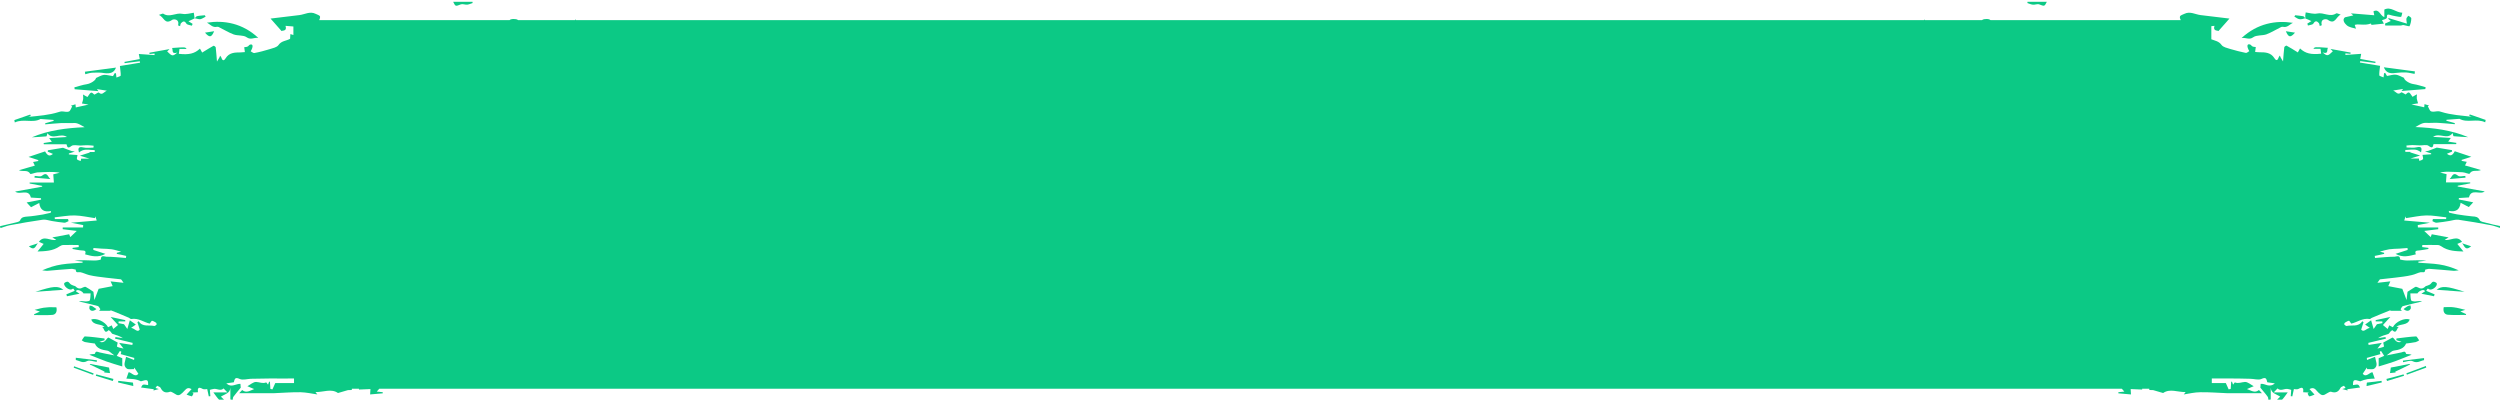 <?xml version="1.0" encoding="UTF-8"?> <svg xmlns="http://www.w3.org/2000/svg" width="930" height="149" viewBox="0 0 930 149" fill="none"> <g clip-path="url(#clip0)"> <path d="M924.959 82.909C924.08 82.673 922.79 82.497 922.497 81.967C921.852 80.614 920.915 80.555 919.742 80.497C917.808 80.32 915.874 80.026 913.939 79.732C912.943 79.555 912.005 79.32 911.067 79.085C911.009 78.85 910.95 78.673 910.95 78.438C913.47 78.967 915.053 78.085 915.346 75.438C916.577 76.085 917.515 76.556 918.394 77.026C919.039 76.379 919.566 75.791 920.035 75.261C918.218 74.909 916.46 74.556 914.643 74.203C914.643 74.026 914.701 73.85 914.701 73.673C915.932 73.614 917.163 73.497 918.453 73.438C919.273 69.967 922.556 72.614 924.314 71.203C920.973 70.614 917.632 69.967 914.232 69.379C914.232 69.261 914.232 69.203 914.291 69.085C915.815 68.791 917.339 68.497 918.922 68.203C918.922 68.085 918.922 67.967 918.922 67.85C916.049 67.85 913.177 67.85 909.895 67.85C909.953 66.732 910.071 65.614 910.129 64.791C909.426 64.614 908.605 64.438 907.726 64.203C909.133 63.85 910.364 63.85 911.536 63.908C913.06 63.967 914.584 63.967 916.108 64.085C916.987 64.144 918.511 64.85 918.687 64.614C919.684 62.908 921.325 63.967 922.908 63.261C920.797 62.614 918.98 62.085 916.987 61.556C917.222 61.085 917.398 60.673 917.632 60.203C916.987 60.085 916.343 59.967 915.756 59.85C915.756 59.732 915.756 59.614 915.698 59.497C916.753 59.144 917.808 58.791 919.332 58.32C916.929 57.497 915.112 56.908 913.177 56.261C912.298 57.908 911.536 58.203 910.246 57.203C910.833 56.967 911.536 56.673 912.181 56.379C912.181 56.203 912.122 56.026 912.122 55.85C910.246 55.556 908.371 55.203 906.495 54.908C905.499 55.261 904.443 55.732 903.388 56.085C902.978 56.203 902.509 56.261 902.099 56.32C902.626 56.497 903.154 56.673 903.681 56.85C903.916 56.908 904.15 56.967 904.385 57.026C904.385 57.144 904.385 57.261 904.385 57.379C903.33 57.438 902.216 57.556 901.161 57.614C901.278 58.32 901.513 58.908 901.337 59.203C901.102 59.556 900.458 59.673 899.989 59.85C899.93 59.556 899.871 59.203 899.813 58.967C898.875 58.967 897.937 58.967 896.706 58.967C898.054 58.556 899.051 58.261 900.282 57.85C898.816 57.379 897.703 57.026 896.589 56.673C896.648 56.614 896.648 56.556 896.706 56.497C896.061 56.497 895.417 56.497 894.772 56.497C894.772 56.261 894.772 56.026 894.772 55.791C896.237 55.791 897.82 55.379 899.227 55.85C899.696 56.026 900.165 56.261 900.633 56.673C900.809 55.967 900.868 55.379 900.692 55.026C900.458 54.673 899.989 54.556 898.992 54.791C897.82 55.085 896.53 54.85 895.241 54.85C895.241 54.614 895.241 54.379 895.182 54.144C895.944 54.085 896.706 53.967 897.468 53.967C898.347 53.967 899.168 54.085 900.047 54.085C901.22 54.144 902.744 53.673 903.447 54.261C905.206 55.673 905.088 53.967 905.264 53.614C908.312 53.614 911.009 53.614 913.705 53.614C913.705 53.438 913.705 53.32 913.763 53.144C912.767 52.967 911.77 52.85 910.715 52.673C911.067 52.203 911.302 51.85 911.712 51.32C909.426 51.203 907.433 51.026 905.088 50.908C907.609 49.203 910.422 52.203 912.357 49.497C912.533 49.967 912.591 50.673 912.767 50.673C914.525 50.85 916.343 50.908 918.16 51.026C911.888 48.379 905.323 47.556 898.523 47.261C899.52 46.732 900.34 46.144 901.278 45.85C901.982 45.614 902.802 45.732 903.564 45.732C904.854 45.732 906.085 45.614 907.374 45.732C909.309 45.85 911.243 46.026 913.177 46.203C913.177 46.085 913.177 45.967 913.177 45.791C912.122 45.497 911.067 45.203 910.012 44.908C910.071 44.791 910.071 44.673 910.129 44.556C911.653 44.438 913.236 44.32 914.936 44.203C917.808 45.85 921.383 43.967 924.49 45.497C924.549 45.203 924.607 44.908 924.666 44.614C922.673 43.908 920.739 43.261 918.746 42.556C918.687 42.732 918.629 42.908 918.57 43.085C918.863 43.203 919.215 43.32 919.508 43.438C915.698 42.967 911.829 42.791 908.136 41.614C907.785 41.497 907.374 41.379 907.023 41.379C906.143 41.379 905.147 41.732 904.385 41.438C903.799 41.203 903.564 40.203 903.154 39.556C903.33 39.438 903.447 39.379 903.623 39.261C903.095 39.085 902.509 38.908 901.923 38.732C901.864 39.203 901.864 39.497 901.806 39.908C900.282 39.556 898.758 39.203 897.058 38.85C897.996 38.673 898.758 38.556 899.52 38.438C899.344 37.732 899.109 37.203 899.051 36.732C898.992 36.203 899.051 35.614 899.109 35.085C898.582 35.379 897.996 35.673 897.468 36.026C896.12 34.026 896.12 34.026 894.889 35.144C894.303 34.85 893.424 34.203 893.248 34.379C891.958 35.497 891.489 34.261 890.258 33.673C891.724 33.438 892.779 33.261 893.951 33.085C893.717 33.379 893.6 33.556 893.365 33.85C896.413 33.614 899.285 33.379 902.216 33.144C902.275 32.908 902.275 32.673 902.333 32.438C900.809 32.026 899.285 31.497 897.703 31.261C896.179 31.026 894.303 29.791 894.303 28.967C893.189 28.497 892.251 27.909 891.314 27.791C890.317 27.673 889.262 28.026 887.972 28.261C887.972 28.203 887.621 27.673 887.269 27.085C887.152 27.144 886.976 27.203 886.859 27.261C886.8 27.673 886.741 28.085 886.683 28.791C886.038 28.497 885.159 28.32 885.1 28.026C885.042 27.026 885.217 25.967 885.393 24.497C883.166 24.144 880.528 23.673 877.89 23.261C877.949 23.085 877.949 22.909 878.008 22.732C879.883 22.967 881.759 23.203 883.635 23.438C883.635 23.261 883.693 23.144 883.693 22.967C881.759 22.614 879.825 22.261 878.008 21.909C878.125 21.379 878.184 20.791 878.359 20.026C876.308 20.144 874.432 20.32 872.498 20.438C872.498 20.261 872.498 20.026 872.498 19.85C873.143 19.909 873.729 19.967 874.374 20.026C874.374 19.85 874.432 19.732 874.432 19.555C871.912 19.085 869.391 18.673 866.929 18.203C867.222 18.497 867.515 18.791 867.809 19.085C865.933 20.909 865.757 20.967 863.999 19.497C866.343 20.261 865.464 18.614 865.991 17.791C861.068 17.438 861.068 17.438 860.599 18.144C861.537 18.144 862.416 18.144 863.236 18.144C863.295 18.85 863.412 19.438 863.471 19.967C859.72 20.379 857.609 19.909 855.616 18.026C855.323 18.556 855.03 19.085 854.796 19.497C853.155 18.497 851.924 17.673 850.575 16.967C850.458 16.909 849.813 17.32 849.755 17.556C849.579 19.085 849.462 20.614 849.286 22.85C848.817 22.085 848.583 21.732 848.407 21.379C848.289 21.144 848.172 20.909 848.114 20.673C847.996 20.85 847.762 21.026 847.703 21.261C847.352 22.379 846.824 22.85 846.062 21.614C844.714 19.497 842.662 19.438 840.552 19.438C840.025 19.438 839.497 19.379 838.911 19.32C839.028 18.673 839.087 18.085 839.145 17.497C838.676 17.438 838.208 17.438 837.914 17.261C837.563 17.085 837.387 16.673 837.035 16.556C835.863 16.144 835.687 17.261 836.742 19.026C836.273 19.261 835.804 19.791 835.394 19.673C833.46 19.261 831.525 18.791 829.591 18.203C828.477 17.85 827.012 17.555 826.426 16.732C825.429 15.32 823.964 15.144 822.616 14.614V9.732C823.026 9.673 823.378 9.673 823.788 9.614C823.085 11.673 825.019 11.261 825.253 11.556C826.719 9.908 828.126 8.32 829.357 6.908C825.722 6.497 822.147 6.026 818.63 5.614C816.637 5.379 814.703 4.085 812.592 5.144C812.006 5.438 811.068 5.673 810.951 6.144C810.834 6.556 811.01 7.085 811.244 7.497H740.495C740.319 7.438 740.143 7.261 740.026 7.203C739.44 7.026 738.678 7.026 738.033 7.144C737.74 7.203 737.505 7.379 737.271 7.497H716.052C716.052 7.379 716.052 7.261 716.111 7.144C715.993 7.32 715.876 7.379 715.759 7.497H214.3C214.183 7.379 214.065 7.261 213.948 7.144C213.948 7.32 213.948 7.379 214.007 7.497H192.788C192.553 7.379 192.319 7.203 192.026 7.144C191.381 7.026 190.619 7.026 190.033 7.203C189.857 7.261 189.681 7.379 189.564 7.497H118.756C118.99 7.026 119.108 6.497 119.049 6.144C118.932 5.673 117.994 5.438 117.408 5.144C115.297 4.085 113.363 5.379 111.37 5.614C107.853 6.026 104.336 6.438 100.644 6.908C101.874 8.261 103.281 9.908 104.747 11.556C104.981 11.261 106.915 11.732 106.212 9.614C107.208 9.673 108.146 9.791 109.143 9.85V13.026C108.733 12.909 108.439 12.791 108.029 12.673C107.971 13.379 107.971 13.967 107.912 14.438C106.446 15.261 104.688 15.144 103.574 16.791C102.988 17.614 101.523 17.909 100.409 18.261C98.475 18.85 96.54 19.379 94.606 19.732C94.196 19.791 93.727 19.32 93.258 19.085C94.313 17.32 94.137 16.203 92.965 16.614C92.613 16.732 92.437 17.203 92.086 17.32C91.734 17.497 91.324 17.497 90.855 17.556C90.913 18.144 91.031 18.673 91.089 19.379C90.444 19.438 89.917 19.497 89.448 19.497C87.338 19.497 85.228 19.556 83.938 21.673C83.176 22.909 82.648 22.438 82.297 21.32C82.238 21.085 82.004 20.967 81.886 20.732C81.769 20.967 81.711 21.203 81.593 21.438C81.418 21.791 81.183 22.144 80.714 22.909C80.538 20.673 80.421 19.144 80.245 17.614C80.187 17.379 79.6 16.967 79.425 17.026C78.135 17.732 76.846 18.555 75.204 19.555C74.97 19.144 74.677 18.614 74.384 18.085C72.391 19.967 70.281 20.438 66.529 20.026C66.588 19.438 66.646 18.909 66.763 18.203C67.584 18.203 68.463 18.203 69.401 18.203C68.932 17.497 68.932 17.497 64.009 17.85C64.478 18.614 63.598 20.261 66.001 19.555C64.184 21.026 64.067 20.967 62.191 19.144C62.485 18.85 62.778 18.555 63.071 18.261C60.609 18.732 58.088 19.144 55.568 19.614C55.568 19.791 55.627 19.909 55.627 20.085C56.271 20.026 56.857 19.967 57.502 19.909C57.502 20.085 57.502 20.32 57.502 20.497C55.627 20.379 53.692 20.261 51.641 20.085C51.758 20.909 51.875 21.497 51.992 21.967C50.117 22.32 48.241 22.673 46.307 23.026C46.307 23.203 46.365 23.32 46.365 23.497C48.241 23.261 50.117 23.026 51.992 22.791C52.051 22.967 52.051 23.144 52.109 23.32C49.472 23.791 46.834 24.203 44.607 24.555C44.724 26.026 44.958 27.026 44.9 28.085C44.9 28.379 43.962 28.556 43.317 28.85C43.258 28.203 43.2 27.732 43.141 27.32C43.024 27.261 42.848 27.203 42.731 27.144C42.379 27.673 42.086 28.261 42.028 28.32C40.738 28.144 39.683 27.791 38.687 27.85C37.69 27.967 36.752 28.556 35.697 29.026C35.697 29.791 33.821 31.085 32.297 31.32C30.715 31.555 29.249 32.085 27.667 32.497C27.725 32.732 27.725 32.967 27.784 33.203C30.715 33.438 33.587 33.673 36.635 33.908C36.401 33.614 36.283 33.438 36.049 33.144C37.221 33.32 38.276 33.497 39.742 33.732C38.511 34.32 38.042 35.556 36.752 34.438C36.576 34.261 35.697 34.967 35.111 35.203C33.88 34.085 33.88 34.085 32.532 36.085C31.946 35.791 31.418 35.497 30.891 35.144C30.891 35.673 31.008 36.261 30.949 36.791C30.891 37.261 30.715 37.791 30.48 38.497C31.242 38.614 32.004 38.732 32.942 38.908C31.301 39.261 29.777 39.614 28.194 39.967C28.136 39.556 28.136 39.261 28.077 38.791C27.491 38.967 26.905 39.144 26.377 39.32C26.553 39.438 26.67 39.497 26.846 39.614C26.436 40.261 26.201 41.261 25.615 41.497C24.853 41.791 23.857 41.438 22.977 41.438C22.626 41.438 22.215 41.556 21.864 41.673C18.171 42.85 14.361 43.085 10.492 43.497C10.785 43.379 11.137 43.261 11.43 43.144C11.371 42.967 11.313 42.791 11.254 42.614C9.261 43.32 7.327 43.967 5.334 44.673C5.393 44.967 5.451 45.261 5.51 45.556C8.675 44.026 12.251 45.908 15.064 44.261C16.823 44.379 18.347 44.497 19.871 44.614C19.929 44.732 19.929 44.85 19.988 44.967C18.933 45.261 17.878 45.556 16.823 45.85C16.823 45.967 16.823 46.085 16.823 46.261C18.757 46.085 20.691 45.908 22.626 45.791C23.915 45.732 25.146 45.791 26.436 45.791C27.198 45.791 28.018 45.673 28.722 45.908C29.66 46.203 30.48 46.791 31.477 47.32C24.677 47.614 18.054 48.438 11.84 51.085C13.658 50.967 15.416 50.908 17.233 50.732C17.409 50.732 17.468 50.026 17.643 49.556C19.578 52.261 22.45 49.261 24.912 50.967C22.567 51.085 20.516 51.261 18.288 51.379C18.64 51.908 18.933 52.261 19.285 52.732C18.23 52.908 17.233 53.026 16.237 53.203C16.237 53.379 16.237 53.497 16.295 53.673C18.992 53.673 21.688 53.673 24.736 53.673C24.97 53.967 24.853 55.732 26.553 54.32C27.256 53.732 28.839 54.144 29.953 54.144C30.832 54.085 31.653 54.026 32.532 54.026C33.294 54.026 34.056 54.144 34.818 54.203C34.818 54.438 34.818 54.673 34.759 54.908C33.528 54.908 32.239 55.144 31.008 54.85C30.011 54.614 29.542 54.732 29.308 55.085C29.073 55.438 29.191 56.026 29.367 56.732C29.835 56.32 30.304 56.085 30.773 55.908C32.18 55.438 33.763 55.85 35.228 55.85C35.228 56.085 35.228 56.32 35.228 56.556C34.583 56.556 33.939 56.556 33.294 56.556C33.352 56.614 33.352 56.673 33.411 56.732C32.297 57.085 31.184 57.438 29.718 57.908C30.949 58.261 31.946 58.614 33.294 59.026C32.004 59.026 31.125 59.026 30.187 59.026C30.129 59.261 30.07 59.556 30.011 59.908C29.542 59.673 28.898 59.614 28.663 59.261C28.487 58.967 28.722 58.379 28.839 57.673C27.784 57.614 26.67 57.497 25.615 57.438C25.615 57.32 25.615 57.203 25.615 57.085C25.85 57.026 26.084 56.967 26.26 56.908C26.788 56.732 27.315 56.556 27.843 56.379C27.432 56.32 26.963 56.261 26.553 56.144C25.498 55.791 24.443 55.379 23.446 54.967C21.571 55.261 19.695 55.614 17.819 55.908C17.819 56.085 17.761 56.261 17.761 56.438C18.464 56.732 19.109 56.967 19.695 57.261C18.464 58.261 17.702 57.967 16.764 56.32C14.83 56.967 13.013 57.614 10.61 58.379C12.075 58.85 13.13 59.203 14.244 59.556C14.244 59.673 14.244 59.791 14.185 59.908C13.599 60.026 13.013 60.144 12.309 60.261C12.544 60.732 12.72 61.144 12.954 61.614C11.02 62.203 9.144 62.732 7.034 63.32C8.617 64.026 10.258 62.967 11.254 64.673C11.371 64.909 12.896 64.261 13.833 64.144C15.357 64.026 16.881 64.026 18.405 63.967C19.636 63.967 20.809 63.967 22.215 64.261C21.395 64.438 20.516 64.673 19.812 64.85C19.871 65.673 19.929 66.791 20.047 67.909C16.764 67.909 13.892 67.909 11.02 67.909C11.02 68.026 11.02 68.144 11.02 68.261C12.544 68.556 14.068 68.85 15.65 69.144C15.65 69.261 15.65 69.32 15.709 69.438C12.368 70.026 9.027 70.673 5.627 71.261C7.386 72.673 10.668 70.026 11.489 73.497C12.778 73.556 14.009 73.673 15.24 73.732C15.24 73.909 15.299 74.085 15.299 74.261C13.54 74.614 11.723 74.967 9.906 75.32C10.434 75.85 10.961 76.438 11.547 77.085C12.427 76.614 13.364 76.144 14.595 75.497C14.888 78.144 16.471 79.026 18.992 78.497C18.933 78.732 18.874 78.909 18.874 79.144C17.936 79.379 16.94 79.614 16.002 79.791C14.068 80.085 12.133 80.438 10.199 80.556C8.968 80.673 8.03 80.673 7.444 82.026C7.151 82.614 5.862 82.732 4.982 82.967C3.341 83.379 1.641 83.732 0 84.144C0.059 84.379 0.117 84.614 0.176 84.85C1.348 84.497 2.462 84.026 3.634 83.791C7.679 83.026 11.782 82.32 15.885 81.732C16.94 81.556 18.112 82.026 19.226 82.203C20.809 82.438 22.333 82.732 23.915 82.85C24.443 82.909 24.97 82.438 25.498 82.261C25.439 82.026 25.381 81.732 25.322 81.497C23.681 81.497 22.04 81.497 20.398 81.497C20.398 81.261 20.34 81.085 20.34 80.85C22.802 80.614 25.322 80.085 27.784 80.144C30.304 80.203 32.766 80.791 35.287 81.144C35.345 80.909 35.404 80.732 35.463 80.497C35.639 81.085 35.873 81.673 35.99 82.026C32.942 82.261 29.894 82.555 26.377 82.85C28.194 83.203 29.601 83.497 30.949 83.732C30.949 84.026 30.891 84.32 30.891 84.614C28.37 84.614 25.85 84.614 23.329 84.614C23.329 84.85 23.329 85.026 23.329 85.261C25.146 85.497 26.963 85.732 28.546 85.909C27.725 86.673 27.022 87.379 26.143 88.203C25.967 87.732 25.791 87.261 25.732 87.144C23.681 87.497 21.747 87.909 19.46 88.32C20.105 88.673 20.516 88.967 20.926 89.203C18.816 89.791 16.295 87.32 14.478 89.967C15.064 90.203 15.65 90.497 16.237 90.732C15.475 91.673 14.771 92.555 13.951 93.555C16.706 93.438 19.636 93.438 22.215 91.614C22.567 91.379 23.095 91.144 23.564 91.144C25.439 91.085 27.315 91.144 29.249 91.144C29.249 91.379 29.249 91.614 29.308 91.909C28.546 92.026 27.784 92.085 27.022 92.203C27.022 92.32 26.963 92.497 26.963 92.614C28.077 92.791 29.132 93.085 30.246 93.144C31.184 93.261 32.239 93.026 31.653 94.614C34.056 95.261 36.459 95.967 39.214 94.438C37.573 93.909 36.107 93.438 34.701 92.967C34.701 92.732 34.759 92.497 34.759 92.261C35.814 92.32 36.811 92.438 37.866 92.497C39.097 92.556 40.328 92.556 41.559 92.732C42.731 92.909 43.845 93.32 45.076 93.614C44.489 93.791 44.02 93.909 43.493 94.026C43.493 94.144 43.434 94.32 43.434 94.438C44.607 94.673 45.779 94.909 46.951 95.203C46.893 95.438 46.893 95.732 46.834 95.967C44.431 95.791 41.969 95.497 39.566 95.497C38.98 95.497 37.514 94.673 37.514 96.497C37.514 96.673 35.814 96.967 34.935 96.909C32.532 96.85 30.187 96.673 27.725 96.967C28.722 97.085 29.718 97.203 30.715 97.32C30.715 97.438 30.715 97.614 30.715 97.732C28.136 97.909 25.498 97.967 22.919 98.379C20.516 98.732 18.171 99.497 15.709 100.556C16.413 100.614 17.057 100.791 17.761 100.732C20.691 100.497 23.564 100.203 26.494 100.026C27.022 99.967 27.608 100.203 28.194 100.32C28.136 101.732 29.249 101.144 29.894 101.261C30.832 101.438 32.004 102.026 33.118 102.32C35.228 102.85 37.456 103.026 39.624 103.32C41.383 103.556 43.2 103.673 44.958 103.908C45.193 103.967 45.427 104.438 45.955 105.203C44.079 104.967 42.614 104.85 41.148 104.673C41.441 105.32 41.676 105.908 41.91 106.438C40.211 106.791 38.276 107.144 36.694 107.438C36.107 108.908 35.697 109.967 35.111 111.614C34.935 110.144 34.818 109.144 34.759 108.556C33.704 107.85 32.825 107.203 31.887 106.732C31.653 106.614 31.125 106.791 30.773 106.967C29.484 107.732 28.722 107.144 27.96 106.438C27.432 106.261 26.905 106.144 26.436 105.85C25.967 105.556 25.674 104.908 25.205 104.791C24.794 104.732 23.915 105.144 23.857 105.438C23.681 106.497 25.556 107.967 26.553 107.673C26.788 107.614 27.139 107.32 27.256 107.379C27.491 107.556 27.608 107.908 27.784 108.203C26.67 108.673 25.674 109.085 24.677 109.497C24.736 109.732 24.853 109.967 24.912 110.203C26.436 109.908 27.901 109.614 29.601 109.261C29.015 108.85 28.605 108.614 28.253 108.379C28.429 107.379 30.539 108.144 31.066 109.144C32.239 109.144 32.942 109.144 33.704 109.144C33.645 110.026 33.645 110.908 33.411 111.732C33.352 111.967 32.532 112.144 32.004 112.144C31.125 112.085 30.246 111.908 29.308 112.144C31.653 112.673 34.056 113.203 36.401 113.85C36.811 113.967 36.987 114.614 37.338 115.026C37.163 115.203 37.045 115.438 36.869 115.614C38.159 115.614 39.507 115.614 40.797 115.614C40.972 115.614 41.207 115.438 41.383 115.497C43.61 116.379 45.779 117.261 47.948 118.203C48.241 118.32 48.534 118.732 48.827 118.673C51.523 118.203 53.692 119.967 55.685 120.379C56.095 119.85 56.389 119.32 56.564 119.32C57.092 119.438 57.561 119.732 58.03 120.026C58.206 120.144 58.323 120.614 58.264 120.732C58.03 120.967 57.619 121.32 57.385 121.261C55.392 120.791 53.047 121.791 51.582 119.497C51.406 119.614 51.289 119.732 51.113 119.85C51.347 120.673 51.641 121.497 51.992 122.614C51.054 123.85 50.234 122.203 48.768 121.967C49.472 121.497 49.824 121.203 50.527 120.732C49.648 120.144 48.944 119.614 48.3 119.144C47.889 120.497 47.655 121.438 47.362 122.379C47.01 121.85 46.6 121.32 46.131 120.614C45.603 120.497 44.841 120.379 44.079 120.203C44.079 119.967 44.138 119.791 44.138 119.556C44.958 119.556 45.779 119.556 46.6 119.556C46.6 119.379 46.6 119.203 46.6 119.085C44.841 118.732 43.083 118.32 41.148 117.908C42.203 119.085 43.024 119.967 43.903 120.908C43.2 121.497 42.731 121.85 42.145 122.379C41.91 121.85 41.793 121.497 41.559 121.026C41.09 121.261 40.679 121.497 40.211 121.732C39.155 119.673 35.814 118.144 33.939 118.85C34.818 121.203 37.397 120.261 38.921 121.614C38.511 121.614 38.159 121.614 37.749 121.614C38.862 121.497 38.569 124.732 40.445 122.791C40.445 122.791 40.914 123.144 41.148 123.379C41.383 123.614 41.559 124.085 41.852 124.203C43.141 124.614 44.489 124.967 45.72 125.791C44.783 125.673 43.845 125.497 42.965 125.379C42.907 125.556 42.848 125.732 42.79 125.967C44.958 126.497 47.186 127.026 49.355 127.556C49.296 127.791 49.296 128.085 49.237 128.32C47.713 128.085 46.189 127.85 44.314 127.556C44.841 128.203 45.193 128.673 45.955 129.673C44.9 129.379 44.138 129.32 43.552 128.967C43.434 128.908 43.669 128.026 43.786 127.438C42.848 126.908 41.734 126.32 40.328 125.556C39.566 125.791 39.155 127.908 36.987 127.144C37.866 126.85 38.393 126.732 38.921 126.556C38.921 126.32 38.921 126.144 38.862 125.908C36.459 125.614 34.056 125.261 31.594 125.144C31.242 125.144 30.832 126.085 30.422 126.614C30.832 126.85 31.242 127.203 31.711 127.261C32.825 127.497 33.997 127.614 35.287 127.791C36.049 129.673 37.866 130.144 39.917 130.438C40.679 130.556 41.324 131.379 42.555 132.203C40.386 131.791 38.687 131.497 36.987 131.085C36.283 130.908 35.639 130.379 35.287 131.614C35.228 131.791 33.997 131.614 33.235 131.967C35.345 132.791 37.397 133.673 39.507 134.438C41.441 135.144 43.434 135.673 45.486 136.32C45.486 135.203 45.486 134.085 45.486 133.261C44.724 132.908 44.079 132.673 43.434 132.379C43.845 131.791 44.255 131.144 44.607 130.556C44.783 130.673 44.958 130.791 45.134 130.85C45.017 131.203 44.958 131.497 44.9 131.732C46.658 132.203 48.3 132.673 49.941 133.144C49.999 133.144 49.882 133.614 49.882 133.908C48.886 133.497 48.006 133.144 46.893 132.732C46.658 134.379 45.603 135.908 47.127 137.085C47.713 137.556 48.886 137.261 49.824 137.32C49.882 137.144 49.882 136.908 49.941 136.732C50.41 137.438 50.879 138.144 51.465 139.026C50.234 140.673 48.768 138.32 47.831 138.497C47.479 139.497 47.244 140.203 47.01 140.85C47.596 140.908 48.651 140.908 49.648 141.026C50.586 141.144 51.523 141.379 52.403 141.85C54.864 141.085 55.158 141.203 55.099 143.261C53.106 142.908 53.106 142.908 52.461 144.144C53.985 144.32 55.627 144.556 57.209 144.791C57.151 144.967 57.092 145.085 57.092 145.261C57.678 145.085 58.323 144.908 59.085 144.732C58.792 144.614 58.323 144.438 57.854 144.32C58.03 144.026 58.206 143.791 58.44 143.497C58.85 143.732 59.554 143.908 59.73 144.261C60.492 145.85 61.605 146.32 63.247 145.732C63.54 145.614 64.009 145.908 64.36 146.085C65.24 146.497 66.001 147.497 67.115 146.732C67.643 146.379 68.112 145.908 68.522 145.438C69.519 144.261 70.163 144.144 71.277 144.732C70.691 145.379 70.046 146.085 69.401 146.791C70.046 147.026 70.691 147.32 71.336 147.438C71.511 147.438 71.746 146.791 71.98 146.438C71.863 146.32 71.687 146.144 71.57 146.026C72.215 145.967 72.86 145.967 73.622 145.908C73.446 144.497 73.739 143.732 75.38 144.673C75.908 144.967 76.728 144.732 77.08 144.732C77.256 145.673 77.49 146.556 77.666 147.438C77.842 147.438 78.076 147.379 78.252 147.379C78.194 146.673 78.135 145.967 78.076 145.026C78.487 144.908 79.014 144.732 79.542 144.673C80.773 144.497 82.004 145.614 83.176 144.497C83.528 144.85 83.879 145.203 84.583 145.967C82.473 145.967 81.007 145.967 79.366 145.967C80.187 147.026 80.773 148.026 81.593 148.791C81.945 149.085 82.766 148.908 83.645 148.967C83 148.379 82.648 148.026 82.18 147.556C83.586 146.614 85.579 146.379 85.697 144.203C85.697 145.497 85.697 146.85 85.697 148.556C85.638 148.556 86.107 148.732 86.576 148.967C86.634 148.497 86.576 147.967 86.81 147.614C87.689 146.438 88.627 145.379 89.565 144.203C89.565 144.085 89.565 143.908 89.507 143.673C89.507 143.438 89.448 143.085 89.448 142.791C88.627 142.732 87.807 143.144 86.927 143.32C86.048 143.556 85.169 143.497 84.172 142.614C85.345 142.438 86.165 142.32 86.986 142.203C87.279 141.144 87.338 140.085 89.155 140.967C90.269 141.497 91.91 140.967 93.317 140.908C95.778 140.85 98.24 140.85 100.702 140.791C103.574 140.791 106.505 140.85 109.377 140.791V142.497C106.974 142.497 104.629 142.497 102.402 142.497C102.05 143.261 101.699 144.026 101.347 144.85C101.112 144.791 100.819 144.732 100.585 144.673C100.526 143.791 100.468 142.908 100.409 142.026C100.292 142.026 100.233 142.026 100.116 141.967C99.999 142.261 99.882 142.614 99.706 143.085C99.413 142.732 99.12 142.261 99.002 142.261C97.713 142.791 96.54 142.144 95.309 142.085C94.254 142.026 93.141 143.085 92.027 143.673C92.848 144.026 93.668 144.379 94.547 144.732C92.965 145.32 91.617 146.379 90.093 145.085C90.093 145.085 89.448 145.791 88.979 146.261C92.555 146.261 96.072 146.261 99.53 146.261C100.35 146.261 101.23 146.261 102.05 146.261C105.333 146.144 108.557 145.85 111.839 145.908C113.949 145.967 116.06 146.438 118.052 146.732C117.994 146.673 117.759 146.379 117.349 145.85C120.338 145.908 123.211 144.438 125.731 146.203C126.845 145.85 128.076 145.497 129.365 145.144C129.893 145.026 130.831 145.203 130.889 144.967C130.948 144.85 130.889 144.732 130.889 144.614H133.527C133.527 144.732 133.527 144.85 133.527 144.908C134.934 144.85 136.341 144.791 137.806 144.732C137.747 145.379 137.747 146.026 137.689 146.732C139.271 146.614 140.795 146.438 142.378 146.32C142.378 146.203 142.378 146.085 142.378 145.908C141.733 145.85 141.089 145.732 140.151 145.673C140.502 145.261 140.737 144.967 141.088 144.614H789.322C789.615 144.967 789.908 145.261 790.26 145.673C789.322 145.791 788.677 145.85 788.032 145.908C788.032 146.026 788.032 146.144 788.032 146.32C789.556 146.438 791.08 146.556 792.722 146.732C792.663 146.026 792.663 145.379 792.604 144.732C794.07 144.791 795.477 144.85 796.883 144.908C796.883 144.791 796.883 144.673 796.883 144.614H799.521C799.521 144.732 799.521 144.85 799.521 144.967C799.638 145.203 800.576 145.026 801.045 145.144C802.276 145.497 803.507 145.85 804.679 146.203C807.2 144.438 810.072 145.908 813.061 145.85C812.651 146.379 812.417 146.673 812.358 146.732C814.292 146.438 816.402 145.908 818.571 145.908C821.854 145.85 825.078 146.144 828.36 146.261C829.181 146.32 830.06 146.261 830.881 146.261C834.397 146.261 837.914 146.261 841.431 146.261C840.962 145.791 840.376 145.085 840.318 145.085C838.794 146.379 837.446 145.261 835.863 144.732C836.742 144.32 837.563 144.026 838.383 143.673C837.27 143.085 836.156 142.026 835.101 142.085C833.87 142.144 832.698 142.791 831.408 142.261C831.291 142.203 830.998 142.732 830.705 143.085C830.529 142.614 830.412 142.261 830.294 141.967C830.177 141.967 830.119 141.967 830.001 142.026C829.943 142.908 829.884 143.791 829.825 144.673C829.591 144.732 829.298 144.791 829.063 144.85C828.712 144.085 828.36 143.32 828.008 142.497C826.308 142.497 824.55 142.497 822.792 142.497V140.791C825.078 140.791 827.364 140.791 829.708 140.791C832.17 140.791 834.632 140.85 837.094 140.908C838.501 140.908 840.142 141.497 841.256 140.967C843.073 140.085 843.131 141.085 843.424 142.203C844.245 142.32 845.066 142.438 846.238 142.614C845.241 143.497 844.304 143.497 843.483 143.32C842.604 143.085 841.783 142.673 840.962 142.791C840.962 143.085 840.904 143.379 840.904 143.673C840.904 143.908 840.845 144.144 840.845 144.203C841.783 145.379 842.78 146.438 843.6 147.614C843.835 147.967 843.776 148.497 843.835 148.967C844.304 148.732 844.772 148.556 844.714 148.556C844.714 146.85 844.714 145.497 844.714 144.203C844.831 146.379 846.883 146.614 848.231 147.556C847.762 148.026 847.352 148.379 846.765 148.967C847.645 148.908 848.465 149.144 848.817 148.791C849.638 148.026 850.224 147.026 851.044 145.967C849.403 145.967 847.938 145.967 845.828 145.967C846.531 145.203 846.883 144.85 847.234 144.497C848.407 145.614 849.696 144.556 850.869 144.673C851.396 144.732 851.924 144.908 852.334 145.026C852.275 145.967 852.217 146.673 852.158 147.379C852.334 147.379 852.568 147.438 852.744 147.438C852.92 146.556 853.096 145.673 853.33 144.732C853.682 144.732 854.503 144.967 855.03 144.673C856.672 143.732 856.965 144.497 856.789 145.908C857.551 145.967 858.196 145.967 858.84 146.026C858.723 146.144 858.547 146.32 858.43 146.438C858.664 146.791 858.899 147.497 859.075 147.438C859.72 147.379 860.364 147.026 861.009 146.791C860.364 146.085 859.72 145.379 859.133 144.732C860.247 144.144 860.951 144.261 861.888 145.438C862.299 145.908 862.768 146.379 863.295 146.732C864.409 147.438 865.171 146.497 866.05 146.085C866.402 145.908 866.871 145.614 867.164 145.732C868.805 146.32 869.919 145.791 870.681 144.261C870.857 143.908 871.501 143.732 871.97 143.497C872.146 143.791 872.322 144.026 872.556 144.32C872.088 144.497 871.619 144.614 871.326 144.732C872.146 144.967 872.732 145.144 873.318 145.261C873.26 145.085 873.26 144.967 873.201 144.791C874.842 144.556 876.425 144.379 877.949 144.144C877.304 142.908 877.304 142.908 875.311 143.261C875.311 141.203 875.604 141.085 878.008 141.85C878.946 141.438 879.825 141.203 880.763 141.026C881.759 140.908 882.756 140.85 883.4 140.85C883.166 140.203 882.931 139.497 882.58 138.497C881.642 138.32 880.177 140.673 878.946 139.026C879.532 138.144 880.001 137.438 880.47 136.732C880.528 136.908 880.528 137.144 880.587 137.32C881.525 137.261 882.697 137.556 883.283 137.085C884.807 135.908 883.752 134.379 883.518 132.732C882.404 133.144 881.525 133.556 880.528 133.908C880.528 133.614 880.411 133.144 880.47 133.144C882.111 132.673 883.752 132.203 885.511 131.732C885.452 131.556 885.335 131.203 885.276 130.85C885.452 130.732 885.628 130.614 885.745 130.556C886.155 131.144 886.566 131.791 886.917 132.379C886.273 132.673 885.628 132.908 884.866 133.261C884.866 134.085 884.866 135.144 884.866 136.32C886.917 135.673 888.91 135.144 890.845 134.438C892.955 133.673 895.006 132.791 897.117 131.967C896.296 131.614 895.065 131.791 895.065 131.614C894.713 130.379 894.068 130.908 893.365 131.085C891.665 131.497 889.965 131.732 887.797 132.203C889.028 131.379 889.672 130.556 890.434 130.438C892.486 130.144 894.303 129.673 895.065 127.791C896.355 127.614 897.527 127.497 898.641 127.261C899.109 127.144 899.52 126.85 899.93 126.614C899.52 126.085 899.109 125.144 898.758 125.144C896.355 125.261 893.951 125.614 891.489 125.908C891.489 126.144 891.489 126.32 891.431 126.556C891.958 126.732 892.427 126.85 893.365 127.144C891.196 127.908 890.786 125.791 890.024 125.556C888.617 126.32 887.562 126.908 886.566 127.438C886.683 128.085 886.917 128.908 886.8 128.967C886.214 129.261 885.452 129.379 884.397 129.673C885.159 128.673 885.511 128.203 886.038 127.556C884.162 127.85 882.638 128.085 881.114 128.32C881.056 128.085 881.056 127.791 880.997 127.556C883.166 127.026 885.393 126.497 887.562 125.967C887.503 125.791 887.445 125.614 887.386 125.379C886.448 125.497 885.511 125.673 884.631 125.791C885.862 124.967 887.21 124.614 888.5 124.203C888.793 124.085 888.969 123.614 889.203 123.379C889.438 123.144 889.907 122.791 889.907 122.791C891.782 124.673 891.489 121.497 892.603 121.614C892.193 121.614 891.841 121.614 891.431 121.614C892.896 120.261 895.534 121.261 896.413 118.85C894.537 118.144 891.138 119.673 890.141 121.732C889.672 121.497 889.262 121.261 888.793 121.026C888.617 121.497 888.441 121.85 888.207 122.379C887.562 121.85 887.152 121.497 886.448 120.908C887.328 119.967 888.148 119.085 889.203 117.908C887.269 118.32 885.511 118.732 883.752 119.085C883.752 119.261 883.752 119.438 883.752 119.556C884.573 119.556 885.393 119.556 886.214 119.556C886.214 119.791 886.273 119.967 886.273 120.203C885.511 120.379 884.69 120.497 884.221 120.614C883.693 121.32 883.342 121.85 882.99 122.379C882.697 121.438 882.463 120.497 882.052 119.144C881.349 119.614 880.645 120.144 879.825 120.732C880.528 121.203 880.88 121.438 881.583 121.967C880.177 122.203 879.356 123.791 878.359 122.614C878.711 121.497 878.946 120.673 879.239 119.85C879.063 119.732 878.946 119.614 878.77 119.497C877.304 121.791 874.901 120.791 872.967 121.261C872.732 121.32 872.322 120.967 872.088 120.732C871.97 120.614 872.146 120.144 872.322 120.026C872.791 119.732 873.26 119.438 873.787 119.32C873.963 119.261 874.256 119.85 874.667 120.379C876.718 119.967 878.887 118.203 881.525 118.673C881.759 118.732 882.052 118.32 882.404 118.203C884.573 117.261 886.8 116.379 888.969 115.497C889.145 115.438 889.321 115.614 889.555 115.614C890.845 115.614 892.193 115.614 893.482 115.614C893.307 115.438 893.189 115.203 893.013 115.026C893.306 114.614 893.541 113.908 893.951 113.85C896.296 113.203 898.641 112.732 901.044 112.144C900.106 111.85 899.227 112.085 898.347 112.144C897.879 112.144 897.058 112.026 896.941 111.732C896.706 110.908 896.706 110.026 896.648 109.144C897.41 109.144 898.113 109.144 899.285 109.144C899.871 108.085 901.923 107.379 902.099 108.379C901.747 108.614 901.395 108.85 900.751 109.261C902.451 109.614 903.975 109.908 905.44 110.203C905.499 109.967 905.616 109.732 905.674 109.497C904.678 109.085 903.682 108.673 902.568 108.203C902.744 107.908 902.861 107.556 903.095 107.379C903.213 107.32 903.506 107.556 903.799 107.673C904.795 108.026 906.73 106.556 906.495 105.438C906.436 105.144 905.557 104.732 905.147 104.791C904.678 104.85 904.385 105.556 903.916 105.85C903.447 106.144 902.919 106.261 902.392 106.438C901.63 107.144 900.868 107.732 899.578 106.967C899.285 106.791 898.758 106.614 898.465 106.732C897.527 107.261 896.648 107.908 895.593 108.556C895.534 109.144 895.417 110.144 895.241 111.614C894.596 109.967 894.186 108.908 893.658 107.438C892.076 107.144 890.141 106.791 888.441 106.438C888.676 105.908 888.91 105.32 889.203 104.673C887.679 104.85 886.273 104.967 884.397 105.203C884.983 104.497 885.159 103.967 885.393 103.908C887.152 103.673 888.969 103.556 890.727 103.32C892.896 103.026 895.124 102.85 897.234 102.32C898.347 102.085 899.52 101.438 900.458 101.261C901.102 101.144 902.216 101.732 902.157 100.32C902.744 100.203 903.271 99.967 903.857 100.026C906.788 100.203 909.66 100.497 912.591 100.732C913.236 100.791 913.939 100.614 914.643 100.556C912.181 99.497 909.836 98.732 907.433 98.379C904.854 97.967 902.216 97.967 899.637 97.732C899.637 97.614 899.637 97.438 899.637 97.32C900.634 97.203 901.63 97.085 902.626 96.967C900.165 96.673 897.82 96.909 895.417 96.909C894.537 96.909 892.838 96.614 892.838 96.497C892.838 94.673 891.372 95.497 890.786 95.497C888.383 95.497 885.921 95.791 883.518 95.967C883.459 95.732 883.459 95.438 883.4 95.203C884.573 94.967 885.745 94.732 886.917 94.438C886.917 94.32 886.859 94.144 886.859 94.026C886.331 93.909 885.862 93.732 885.276 93.614C886.566 93.261 887.679 92.909 888.793 92.732C890.024 92.556 891.255 92.556 892.486 92.497C893.541 92.438 894.537 92.32 895.593 92.261C895.593 92.497 895.651 92.732 895.651 92.967C894.244 93.438 892.779 93.909 891.138 94.438C893.893 95.967 896.296 95.203 898.699 94.614C898.054 93.085 899.168 93.261 900.106 93.144C901.22 93.026 902.333 92.791 903.388 92.614C903.388 92.497 903.33 92.32 903.33 92.203C902.568 92.085 901.806 92.026 901.044 91.909C901.044 91.673 901.044 91.438 901.102 91.144C902.978 91.144 904.854 91.085 906.788 91.144C907.257 91.144 907.726 91.32 908.136 91.614C910.715 93.438 913.588 93.438 916.401 93.555C915.581 92.555 914.877 91.614 914.115 90.732C914.701 90.497 915.287 90.203 915.874 89.967C914.057 87.32 911.536 89.732 909.426 89.203C909.836 88.967 910.305 88.673 910.891 88.32C908.605 87.909 906.612 87.497 904.619 87.144C904.561 87.261 904.385 87.791 904.209 88.203C903.33 87.379 902.626 86.673 901.806 85.909C903.388 85.732 905.206 85.497 907.023 85.261C907.023 85.026 907.023 84.85 907.023 84.614C904.502 84.614 901.982 84.614 899.461 84.614C899.461 84.32 899.403 84.026 899.403 83.732C900.751 83.438 902.099 83.203 903.975 82.85C900.399 82.555 897.41 82.32 894.362 82.026C894.479 81.673 894.655 81.085 894.889 80.497C894.948 80.732 895.006 80.909 895.065 81.144C897.585 80.791 900.047 80.203 902.568 80.144C905.03 80.085 907.55 80.614 910.012 80.85C910.012 81.085 909.953 81.261 909.953 81.497C908.312 81.497 906.671 81.497 905.03 81.497C904.971 81.732 904.912 82.026 904.854 82.261C905.381 82.497 905.909 82.909 906.436 82.85C908.019 82.732 909.543 82.438 911.126 82.203C912.239 82.026 913.412 81.614 914.467 81.732C918.57 82.32 922.673 83.026 926.718 83.791C927.89 84.026 929.062 84.497 930.176 84.85C930.235 84.614 930.293 84.379 930.352 84.144C928.3 83.732 926.659 83.379 924.959 82.909Z" fill="#0CC985"></path> <path d="M899.11 109.085C899.051 109.085 899.051 109.085 899.11 109.085C899.051 109.085 898.992 109.144 898.992 109.144C898.934 109.261 898.758 109.261 899.11 109.085Z" fill="#0CC985"></path> <path d="M876.425 10.673C876.191 9.967 876.073 9.614 875.956 9.261C876.308 9.203 876.66 9.085 877.011 9.085C878.359 9.085 879.766 9.32 880.997 9.026C882.052 8.791 881.994 8.497 882.17 9.261C883.635 9.085 885.1 8.967 886.8 8.791C886.566 8.379 886.331 7.908 886.097 7.497C886.624 7.32 887.328 7.203 887.797 6.791C888.207 6.438 887.445 5.085 888.91 5.497C889.672 5.732 890.376 5.908 891.138 6.026C891.841 6.144 892.545 6.32 893.189 6.261C893.365 6.261 893.482 5.379 893.658 4.732C891.196 4.673 889.379 2.32 886.976 3.556C886.976 4.556 886.976 5.379 886.976 6.379C885.276 5.732 885.1 3.144 882.932 4.203C883.049 4.908 883.166 5.497 883.225 5.673C880.47 5.438 877.715 5.203 874.549 4.967C875.077 5.438 875.253 5.614 875.429 5.732C874.608 5.908 873.729 6.144 872.322 6.438C871.208 7.32 872.146 8.673 872.967 9.379C873.905 10.203 875.253 10.32 876.425 10.673Z" fill="#0CC985"></path> <path d="M838.207 13.85C839.438 12.967 841.49 13.32 843.073 12.791C844.948 12.085 846.707 10.967 848.524 10.085C848.758 9.967 849.051 9.909 849.227 9.967C850.927 10.379 851.748 9.026 852.979 8.497C846.648 7.497 839.79 8.673 833.87 14.144C835.628 13.909 836.683 14.967 838.207 13.85Z" fill="#0CC985"></path> <path d="M888.559 6.732C888.5 6.85 888.441 6.908 888.441 7.026C888.793 7.32 889.086 7.556 889.379 7.791C888.559 8.144 887.855 8.497 887.21 8.791C887.269 9.026 887.269 9.261 887.328 9.497C889.203 9.497 891.138 9.497 893.013 9.497C893.424 9.497 893.775 9.261 894.127 9.32C894.889 9.438 896.237 9.908 896.355 9.732C896.765 8.85 896.999 7.791 896.999 6.791C896.999 6.497 896.296 6.144 895.886 5.85C895.651 6.203 895.241 6.556 895.182 6.967C895.124 7.497 895.299 8.085 895.358 8.791C892.955 8.085 890.786 7.379 888.559 6.732Z" fill="#0CC985"></path> <path d="M917.105 115.261C915.58 114.909 914.232 114.497 912.826 114.32C911.595 114.144 910.364 114.261 909.074 114.261C908.722 115.909 909.309 116.967 910.598 117.085C912.826 117.261 915.053 117.144 917.339 117.144C917.339 117.026 917.398 116.967 917.398 116.85C916.811 116.556 916.167 116.32 915.229 115.85C916.049 115.614 916.518 115.438 917.105 115.261Z" fill="#0CC985"></path> <path d="M891.079 27.144C892.427 26.967 893.834 26.909 895.182 26.967C896.179 27.026 897.234 27.32 898.23 27.497C898.289 27.203 898.289 26.909 898.347 26.556C894.537 26.085 890.727 25.556 886.8 25.026C887.503 26.909 888.852 27.497 891.079 27.144Z" fill="#0CC985"></path> <path d="M906.437 107.791C910.012 108.085 913.412 108.32 916.811 108.556C910.129 106.379 908.371 106.261 906.437 107.791Z" fill="#0CC985"></path> <path d="M889.086 138.791C889.965 138.673 890.552 138.614 891.196 138.556C891.138 138.438 891.079 138.379 891.02 138.261C892.896 137.379 894.772 136.497 896.589 135.556C896.53 135.497 896.472 135.438 896.355 135.379C894.068 135.791 891.783 136.261 889.379 136.732C889.321 137.438 889.145 138.203 889.086 138.791Z" fill="#0CC985"></path> <path d="M758.549 1.614C760.541 2.379 760.541 2.438 761.421 0.673C759.017 0.673 756.614 0.673 754.211 0.673C754.211 0.85 754.211 0.967 754.211 1.144C754.856 1.379 755.559 1.673 756.204 1.732C756.966 1.85 757.845 1.379 758.549 1.614Z" fill="#0CC985"></path> <path d="M897.527 134.379C899.227 135.261 900.399 134.203 901.747 133.967C901.747 133.732 901.747 133.438 901.747 133.203C899.109 133.497 896.53 133.791 893.893 134.144C893.893 134.32 893.951 134.497 893.951 134.732C895.182 134.556 896.647 133.909 897.527 134.379Z" fill="#0CC985"></path> <path d="M914.408 65.379C912.357 63.732 912.239 65.85 911.243 66.614C913.412 66.438 915.287 66.261 917.163 66.085C917.163 65.85 917.104 65.673 917.104 65.438C916.225 65.438 914.994 65.85 914.408 65.379Z" fill="#0CC985"></path> <path d="M880.528 142.32C880.411 142.32 880.411 143.144 880.352 143.614C882.345 143.144 884.221 142.732 886.038 142.261C885.979 142.085 885.979 141.85 885.921 141.673C884.162 141.909 882.345 142.085 880.528 142.32Z" fill="#0CC985"></path> <path d="M895.182 138.85C895.241 139.026 895.299 139.203 895.358 139.379C897.761 138.497 900.165 137.614 902.568 136.732C902.509 136.556 902.451 136.379 902.451 136.144C899.989 137.085 897.585 137.967 895.182 138.85Z" fill="#0CC985"></path> <path d="M887.738 140.967C887.797 141.203 887.914 141.497 887.973 141.732C890.083 141.085 892.193 140.438 894.303 139.791C894.244 139.614 894.186 139.438 894.127 139.261C892.017 139.85 889.907 140.438 887.738 140.967Z" fill="#0CC985"></path> <path d="M853.741 12.144C852.451 11.909 851.455 11.791 850.341 11.614C851.338 13.967 852.041 14.085 853.741 12.144Z" fill="#0CC985"></path> <path d="M857.551 6.85C858.313 7.144 859.016 7.438 859.837 7.85C859.309 8.203 858.782 8.497 858.313 8.791C858.43 9.026 858.489 9.261 858.547 9.497C859.251 9.261 860.306 9.261 860.599 8.732C861.302 7.556 861.947 7.85 862.592 8.556C862.826 8.791 862.826 9.32 862.943 9.673C863.178 9.556 863.471 9.497 863.705 9.379C863.061 6.791 865.464 7.026 865.874 7.32C868.688 9.379 868.922 6.261 870.739 5.438C869.86 5.144 869.333 4.85 869.098 4.967C866.753 6.556 864.409 4.497 862.006 5.026C860.599 5.32 859.016 4.791 857.727 4.614C857.668 5.085 857.609 5.497 857.551 5.85C857.609 6.203 857.609 6.497 857.551 6.85C857.551 6.791 857.551 6.791 857.551 6.85C857.551 6.85 857.551 6.791 857.551 6.85Z" fill="#0CC985"></path> <path d="M857.551 6.791C857.316 6.497 857.082 6.085 856.73 6.026C855.792 5.85 854.796 5.791 853.799 5.673C853.682 5.85 853.623 6.026 853.506 6.203C854.151 6.556 854.796 7.085 855.441 7.144C856.085 7.261 856.847 6.967 857.551 6.791Z" fill="#0CC985"></path> <path d="M919.273 91.614C917.925 91.203 916.87 90.85 915.874 90.497C916.753 91.203 916.929 93.614 919.273 91.614Z" fill="#0CC985"></path> <path d="M894.127 114.967C895.124 115.85 896.237 115.85 896.765 114.85C896.941 114.556 896.765 114.026 896.706 113.614C896.354 113.673 896.003 113.673 895.71 113.85C895.182 114.144 894.713 114.556 894.127 114.967Z" fill="#0CC985"></path> <path d="M31.008 109.144L30.949 109.085H30.891C31.184 109.261 31.067 109.261 31.008 109.144Z" fill="#0CC985"></path> <path d="M80.714 9.967C80.948 9.909 81.242 9.967 81.418 10.085C83.234 10.967 84.993 12.085 86.869 12.791C88.451 13.379 90.503 12.967 91.734 13.85C93.317 14.967 94.313 13.909 96.071 14.085C90.21 8.614 83.293 7.438 76.963 8.438C78.194 9.026 79.073 10.379 80.714 9.967Z" fill="#0CC985"></path> <path d="M12.895 115.261C13.482 115.438 13.95 115.614 14.83 115.909C13.892 116.32 13.247 116.614 12.661 116.909C12.661 117.026 12.72 117.085 12.72 117.203C14.947 117.203 17.233 117.32 19.46 117.144C20.75 117.026 21.336 115.967 20.984 114.32C19.695 114.32 18.405 114.203 17.233 114.379C15.768 114.438 14.361 114.909 12.895 115.261Z" fill="#0CC985"></path> <path d="M34.759 27.026C36.107 26.967 37.514 26.967 38.862 27.203C41.09 27.497 42.497 26.967 43.141 25.144C39.214 25.673 35.404 26.144 31.594 26.673C31.653 26.967 31.653 27.261 31.711 27.614C32.708 27.32 33.763 27.026 34.759 27.026Z" fill="#0CC985"></path> <path d="M13.188 108.556C16.588 108.32 19.929 108.026 23.564 107.791C21.629 106.261 19.871 106.379 13.188 108.556Z" fill="#0CC985"></path> <path d="M40.914 138.791C40.797 138.144 40.679 137.379 40.562 136.732C38.159 136.261 35.873 135.85 33.587 135.379C33.528 135.438 33.47 135.497 33.352 135.556C35.228 136.438 37.104 137.32 38.921 138.261C38.862 138.379 38.804 138.438 38.745 138.556C39.449 138.614 40.035 138.732 40.914 138.791Z" fill="#0CC985"></path> <path d="M171.452 1.614C172.096 1.379 172.976 1.791 173.796 1.732C174.5 1.673 175.144 1.32 175.789 1.144C175.789 0.967 175.789 0.85 175.789 0.673C173.386 0.673 170.983 0.673 168.579 0.673C169.459 2.497 169.459 2.379 171.452 1.614Z" fill="#0CC985"></path> <path d="M28.194 133.908C29.601 134.203 30.715 135.261 32.414 134.32C33.294 133.85 34.759 134.497 35.99 134.614C35.99 134.438 36.049 134.261 36.049 134.026C33.411 133.732 30.832 133.438 28.194 133.085C28.194 133.438 28.194 133.673 28.194 133.908Z" fill="#0CC985"></path> <path d="M15.592 65.379C15.006 65.85 13.775 65.438 12.896 65.438C12.896 65.673 12.837 65.85 12.837 66.085C14.713 66.261 16.588 66.438 18.757 66.614C17.761 65.85 17.643 63.732 15.592 65.379Z" fill="#0CC985"></path> <path d="M44.021 141.673C43.962 141.85 43.962 142.085 43.903 142.261C45.72 142.673 47.538 143.144 49.589 143.614C49.53 143.085 49.53 142.32 49.413 142.32C47.655 142.085 45.838 141.909 44.021 141.673Z" fill="#0CC985"></path> <path d="M27.432 136.791C29.835 137.673 32.239 138.556 34.642 139.438C34.7 139.261 34.759 139.085 34.818 138.909C32.414 138.026 30.011 137.144 27.549 136.261C27.491 136.379 27.491 136.556 27.432 136.791Z" fill="#0CC985"></path> <path d="M35.638 139.791C37.749 140.438 39.859 141.085 41.969 141.732C42.028 141.497 42.145 141.203 42.203 140.967C40.093 140.379 37.924 139.85 35.814 139.261C35.756 139.438 35.697 139.614 35.638 139.791Z" fill="#0CC985"></path> <path d="M79.659 11.614C78.545 11.791 77.549 11.967 76.259 12.144C77.959 14.085 78.662 13.967 79.659 11.614Z" fill="#0CC985"></path> <path d="M64.067 7.379C64.477 7.085 66.881 6.909 66.236 9.438C66.47 9.556 66.763 9.614 66.998 9.732C67.115 9.32 67.115 8.85 67.35 8.614C68.053 7.909 68.639 7.614 69.343 8.791C69.636 9.261 70.691 9.32 71.394 9.556C71.511 9.32 71.57 9.085 71.629 8.85C71.16 8.556 70.632 8.261 70.105 7.909C70.984 7.497 71.687 7.203 72.391 6.85L72.449 6.909C72.449 6.909 72.449 6.909 72.449 6.85C72.449 6.85 72.449 6.85 72.391 6.85C72.332 6.556 72.332 6.261 72.273 5.967C72.215 5.614 72.156 5.203 72.097 4.732C70.808 4.909 69.225 5.438 67.819 5.144C65.415 4.614 63.071 6.673 60.726 5.085C60.55 4.967 60.023 5.261 59.085 5.556C61.019 6.261 61.195 9.379 64.067 7.379Z" fill="#0CC985"></path> <path d="M76.494 6.203C76.376 6.026 76.318 5.85 76.201 5.673C75.204 5.791 74.208 5.791 73.27 6.026C72.977 6.085 72.742 6.556 72.449 6.791C73.153 6.909 73.856 7.203 74.501 7.144C75.204 7.026 75.849 6.497 76.494 6.203Z" fill="#0CC985"></path> <path d="M14.127 90.497C13.071 90.85 12.075 91.144 10.727 91.614C13.071 93.614 13.247 91.203 14.127 90.497Z" fill="#0CC985"></path> <path d="M35.873 114.967C35.287 114.556 34.818 114.203 34.349 113.909C34.056 113.732 33.704 113.732 33.352 113.673C33.352 114.085 33.118 114.556 33.294 114.909C33.704 115.85 34.818 115.85 35.873 114.967Z" fill="#0CC985"></path> </g> <defs> <clipPath id="clip0"> <rect width="930" height="148" fill="white" transform="translate(0 0.673)"></rect> </clipPath> </defs> </svg> 